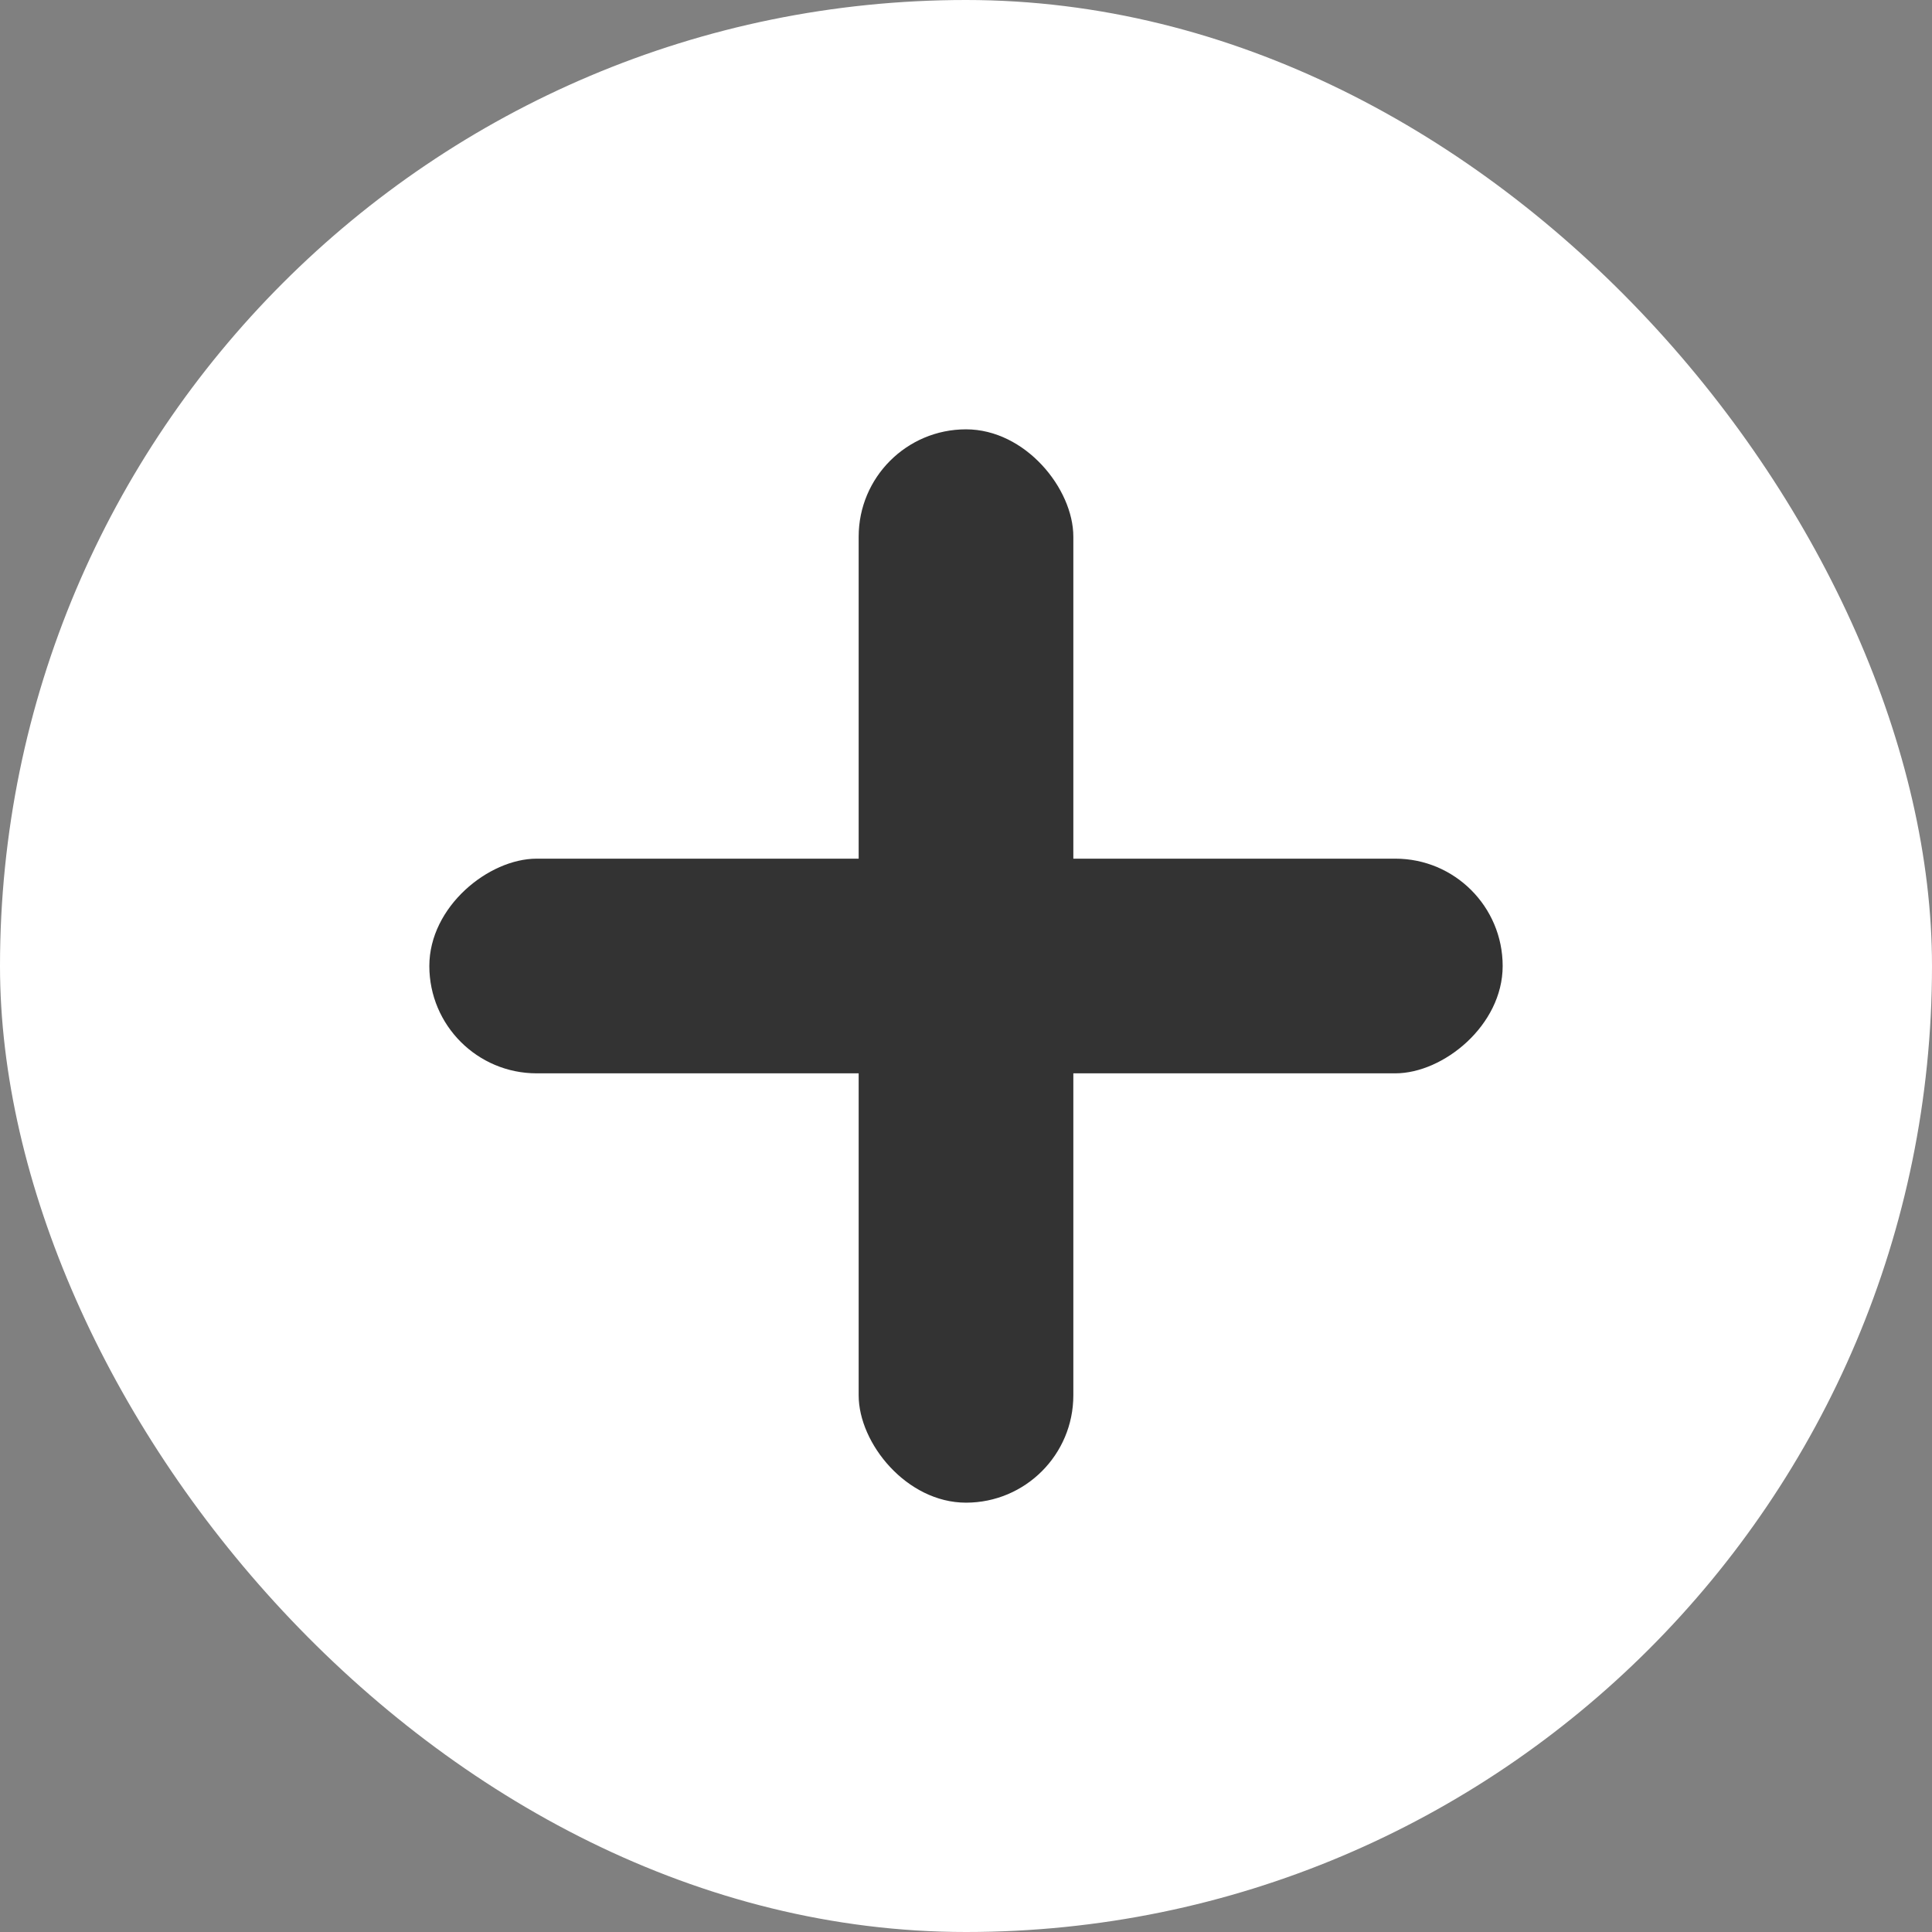 <svg width="18" height="18" viewBox="0 0 18 18" fill="none" xmlns="http://www.w3.org/2000/svg">
<rect x="0" y="0" width="18" height="18" fill="#808080" stroke="none"/>
<rect width="18" height="18" rx="9" fill="white"/>
<rect x="8" y="4" width="2" height="10" rx="1" fill="#333333"/>
<rect x="14" y="8" width="2" height="10" rx="1" transform="rotate(90 14 8)" fill="#333333"/>
</svg>
